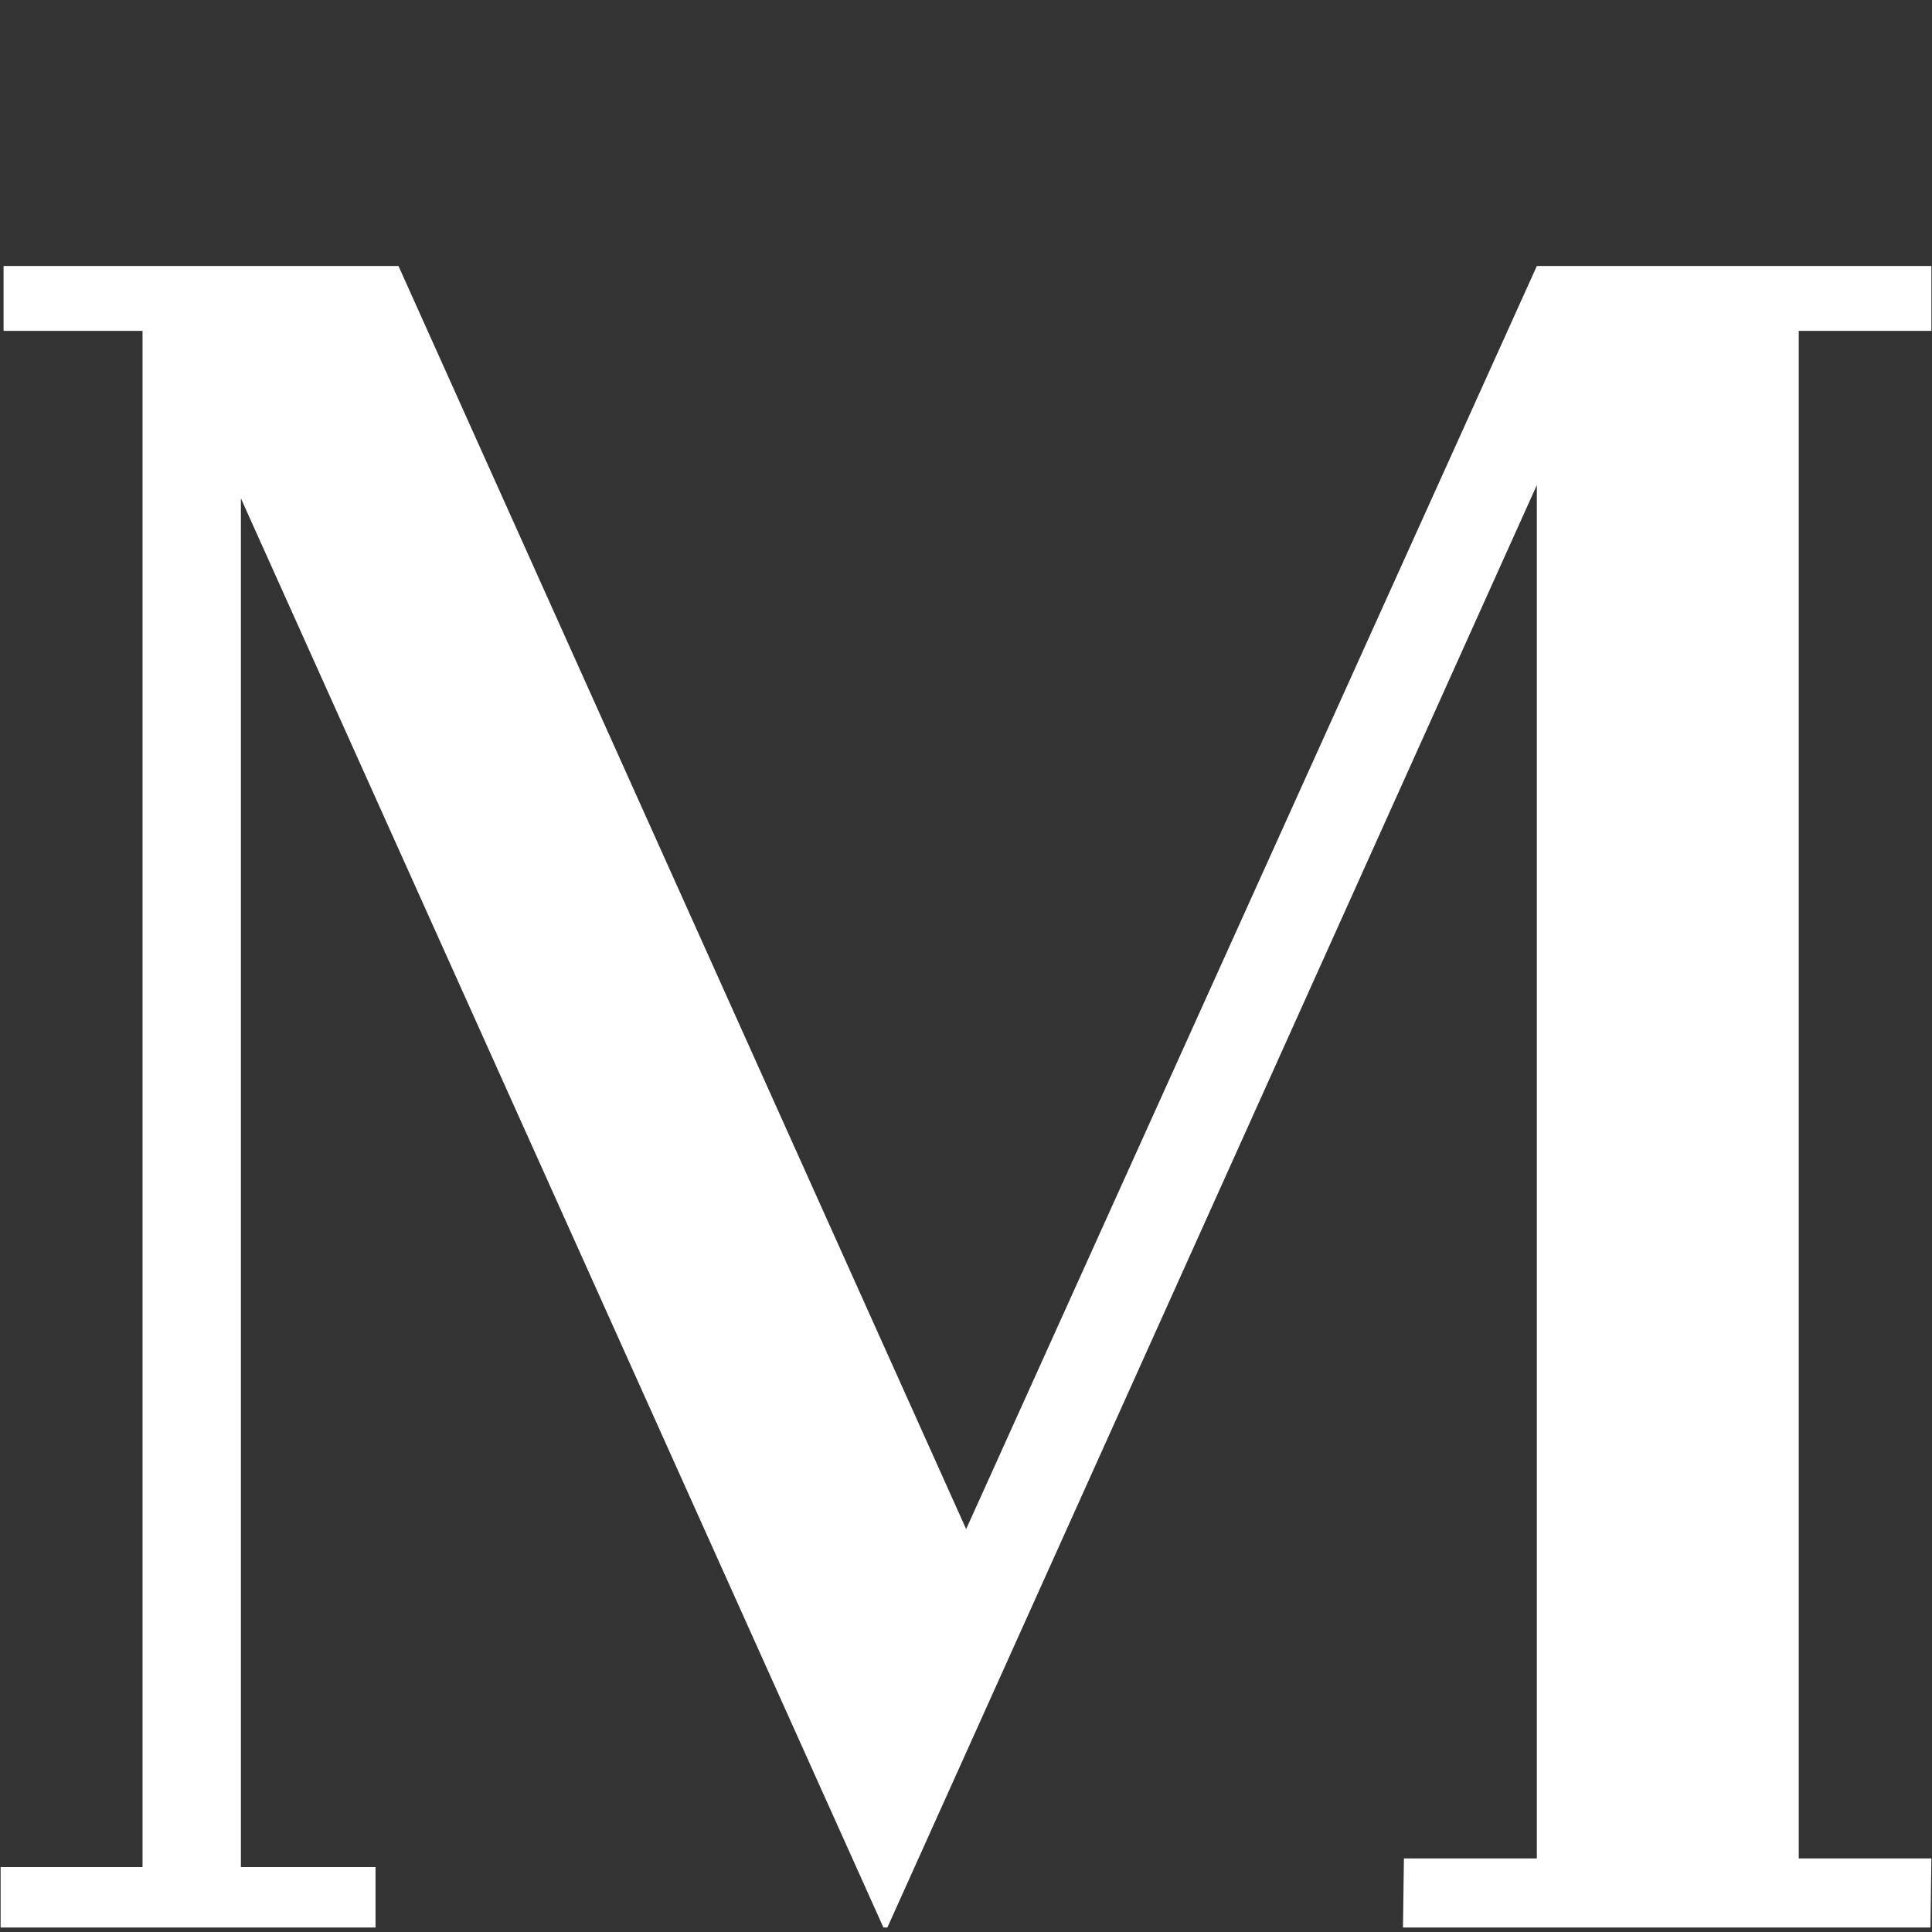 <svg version="1.0" preserveAspectRatio="xMidYMid meet" height="200" viewBox="0 0 150 150" zoomAndPan="magnify" width="200" xmlns:xlink="http://www.w3.org/1999/xlink" xmlns="http://www.w3.org/2000/svg"><rect x="0" y="0" width="150" height="150" fill="#333333" stroke="none"/><defs><clipPath id="74e2d85f87"><path clip-rule="nonzero" d="M 0 20.652 L 150 20.652 L 150 149.652 L 0 149.652 Z M 0 20.652"></path></clipPath></defs><g clip-path="url(#74e2d85f87)"><path fill-rule="nonzero" fill-opacity="1" d="M 139.656 144.289 L 139.656 25.688 L 149.953 25.688 L 149.953 20.652 L 119.32 20.652 L 75.012 118.719 L 30.938 20.652 L 0.277 20.652 L 0.277 25.688 L 11.066 25.688 L 11.066 144.961 L 0.047 144.961 L 0.047 149.992 L 29.156 149.992 L 29.156 144.961 L 18.703 144.961 L 18.703 38.691 L 68.742 149.992 L 119.32 37.66 L 119.32 144.289 L 109 144.289 L 108.922 149.992 L 149.875 149.992 L 149.953 144.289 Z M 139.656 144.289" fill="#ffffff"></path></g></svg>